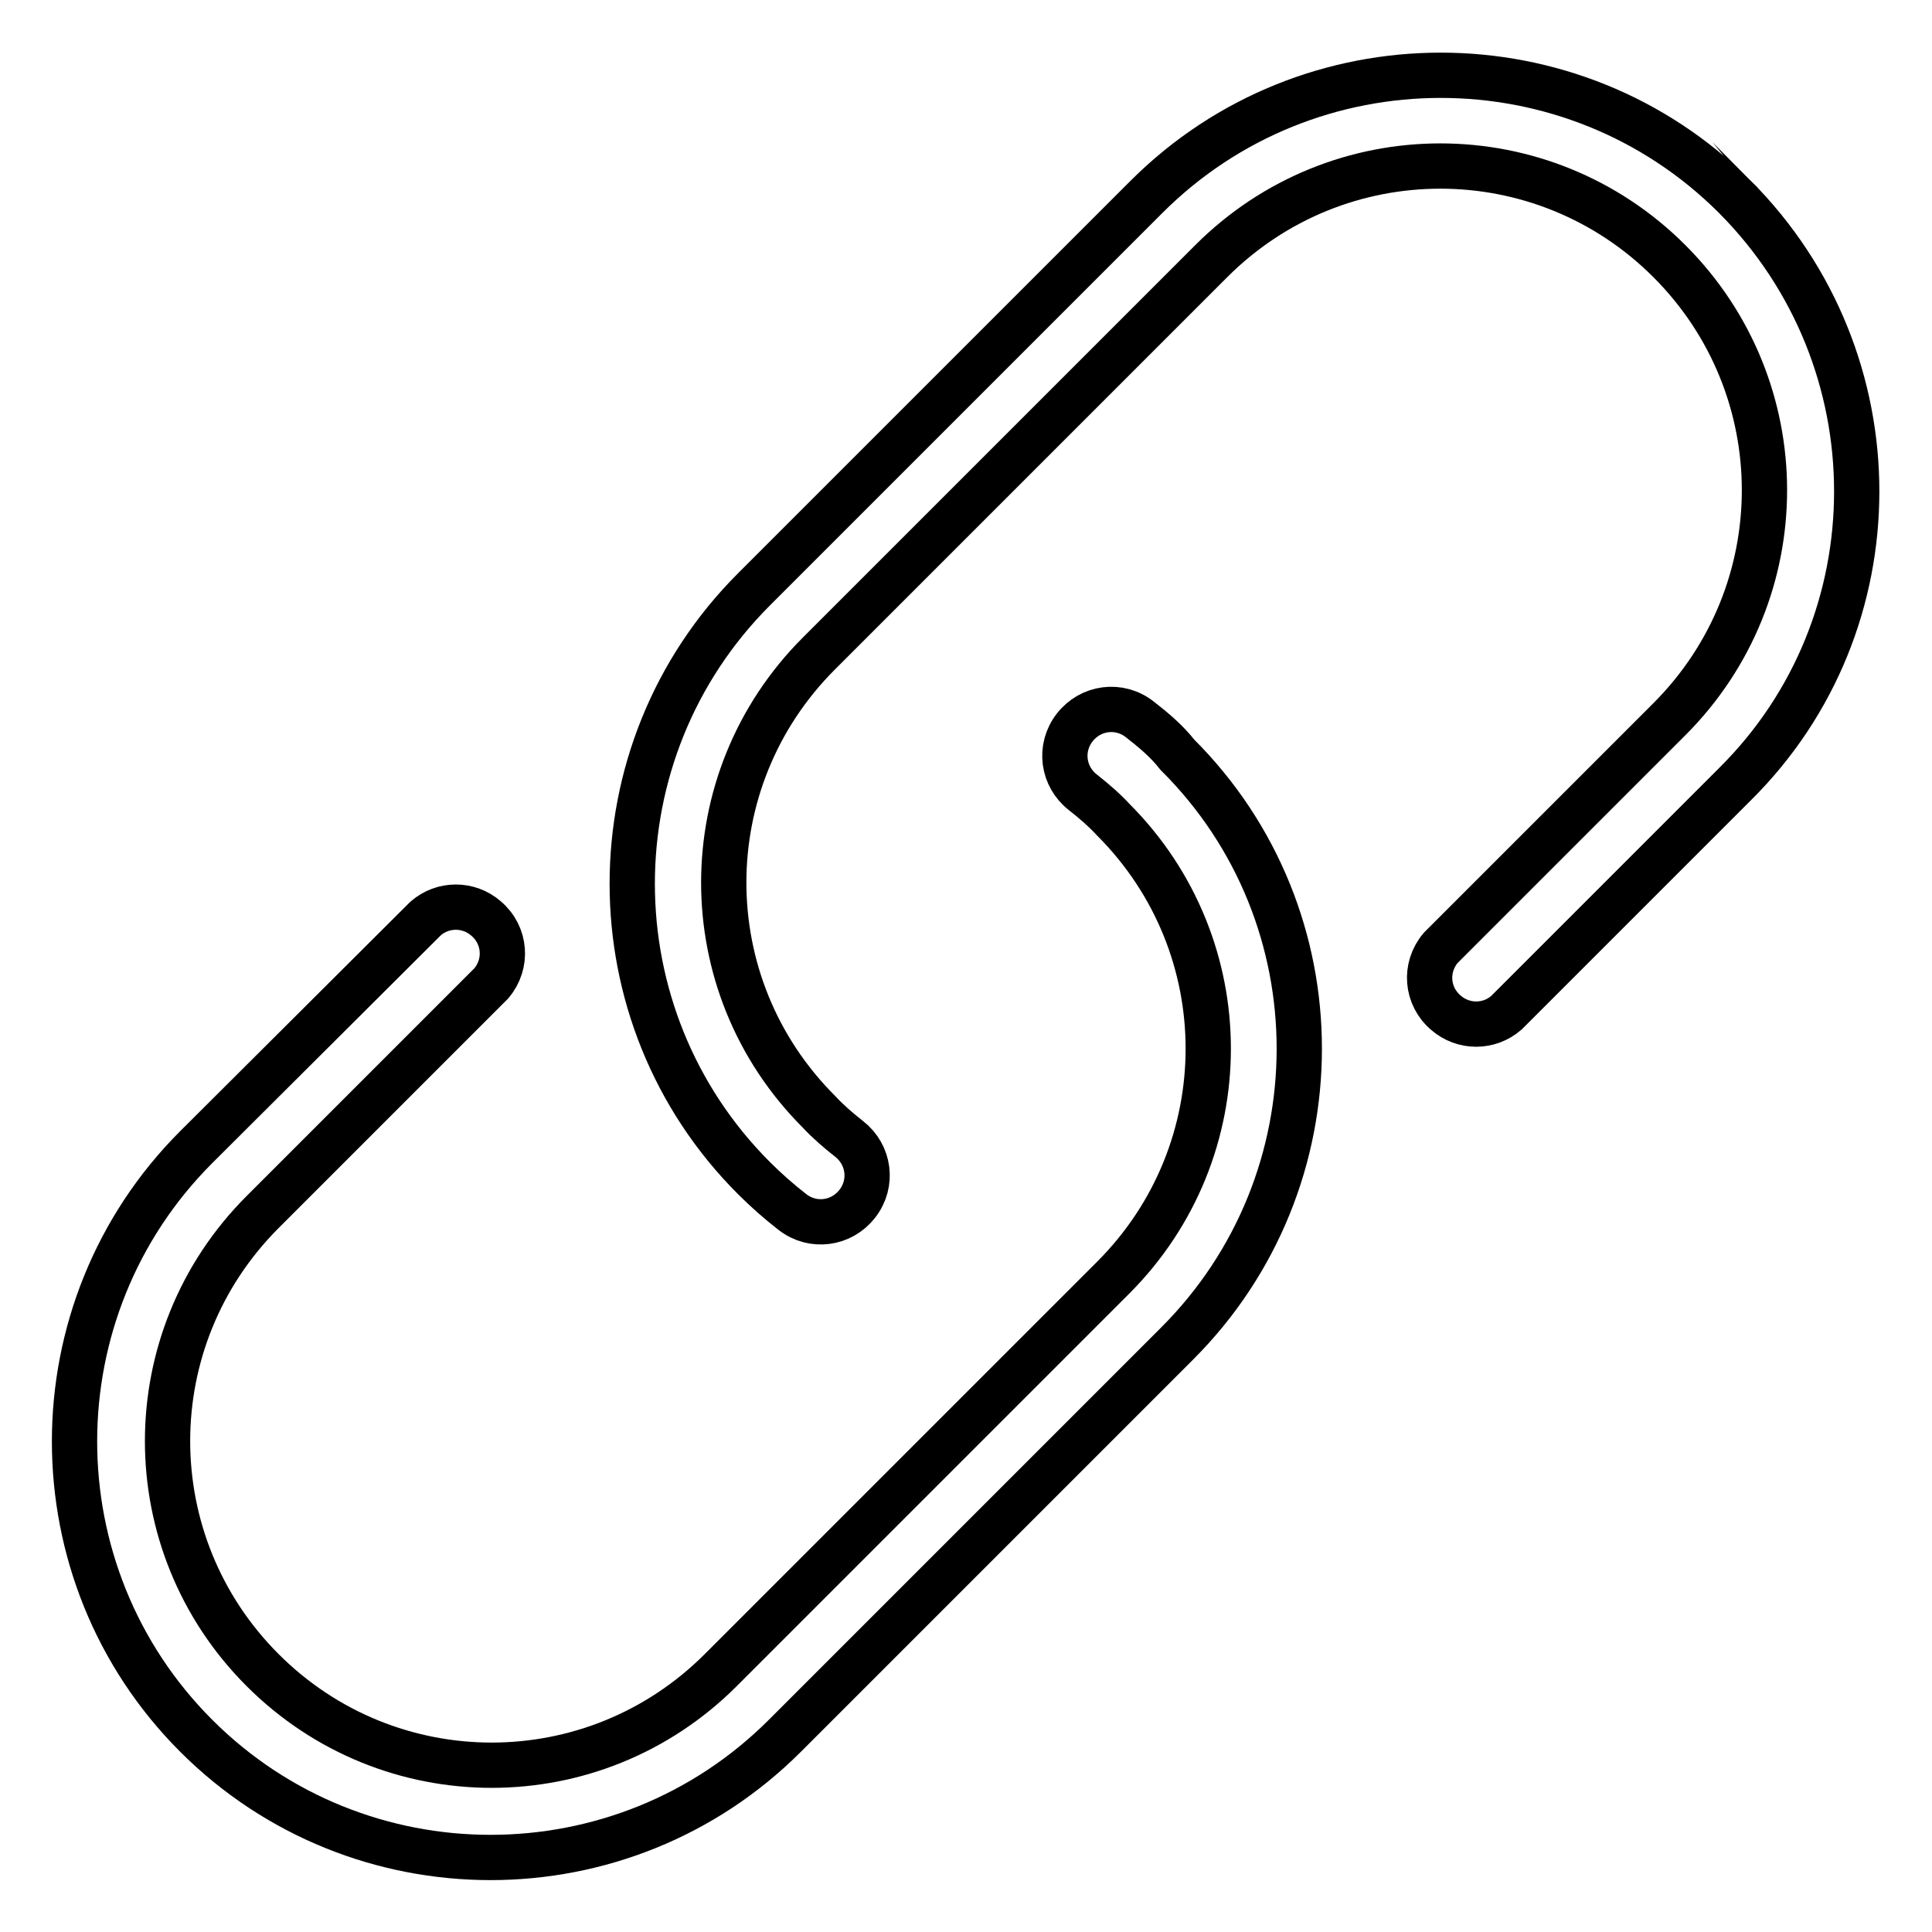 <?xml version="1.0" encoding="utf-8"?>
<!-- Svg Vector Icons : http://www.onlinewebfonts.com/icon -->
<!DOCTYPE svg PUBLIC "-//W3C//DTD SVG 1.1//EN" "http://www.w3.org/Graphics/SVG/1.1/DTD/svg11.dtd">
<svg version="1.1" xmlns="http://www.w3.org/2000/svg" xmlns:xlink="http://www.w3.org/1999/xlink" x="0px" y="0px" viewBox="0 0 256 256" enable-background="new 0 0 256 256" xml:space="preserve">
<g> <path stroke-width="6" fill-opacity="0" stroke="#000000"  d="M229.9,26.1c-21.5-21.5-56.5-21.5-78,0c0,0,0,0,0,0l-52,52c-21.5,21.5-21.5,56.5,0,78c0,0,0,0,0,0 c1.6,1.6,3.3,3.1,5.1,4.5c2.7,2.1,6.5,1.6,8.6-1.1c2.1-2.7,1.6-6.5-1.1-8.6c-1.4-1.1-2.8-2.3-4-3.6c-16.8-16.8-16.8-43.9,0-60.7 c0,0,0,0,0,0l52-52c16.8-16.8,43.9-16.8,60.7,0s16.8,43.9,0,60.7l-30.3,30.3c-2.2,2.6-1.9,6.4,0.7,8.6c2.3,2,5.7,2,8,0l30.3-30.3 C251.4,82.6,251.4,47.7,229.9,26.1C229.9,26.2,229.9,26.2,229.9,26.1z"/> <path stroke-width="6" fill-opacity="0" stroke="#000000"  d="M151,95.3c-2.7-2.1-6.5-1.6-8.6,1.1c-2.1,2.7-1.6,6.5,1.1,8.6l0,0c1.4,1.1,2.8,2.3,4,3.6 c16.8,16.8,16.8,43.9,0,60.7c0,0,0,0,0,0l-52,52c-16.8,16.8-43.9,16.8-60.7,0c-16.8-16.8-16.8-43.9,0-60.7l0,0l30.3-30.3 c2.2-2.6,1.9-6.4-0.7-8.6c-2.3-2-5.7-2-8,0l-30.4,30.3c-21.5,21.5-21.5,56.5,0,78s56.5,21.5,78,0l0,0l52-52 c21.5-21.5,21.6-56.5,0-78c0,0,0,0,0,0C154.6,98.2,152.8,96.7,151,95.3L151,95.3z"/></g>
</svg>